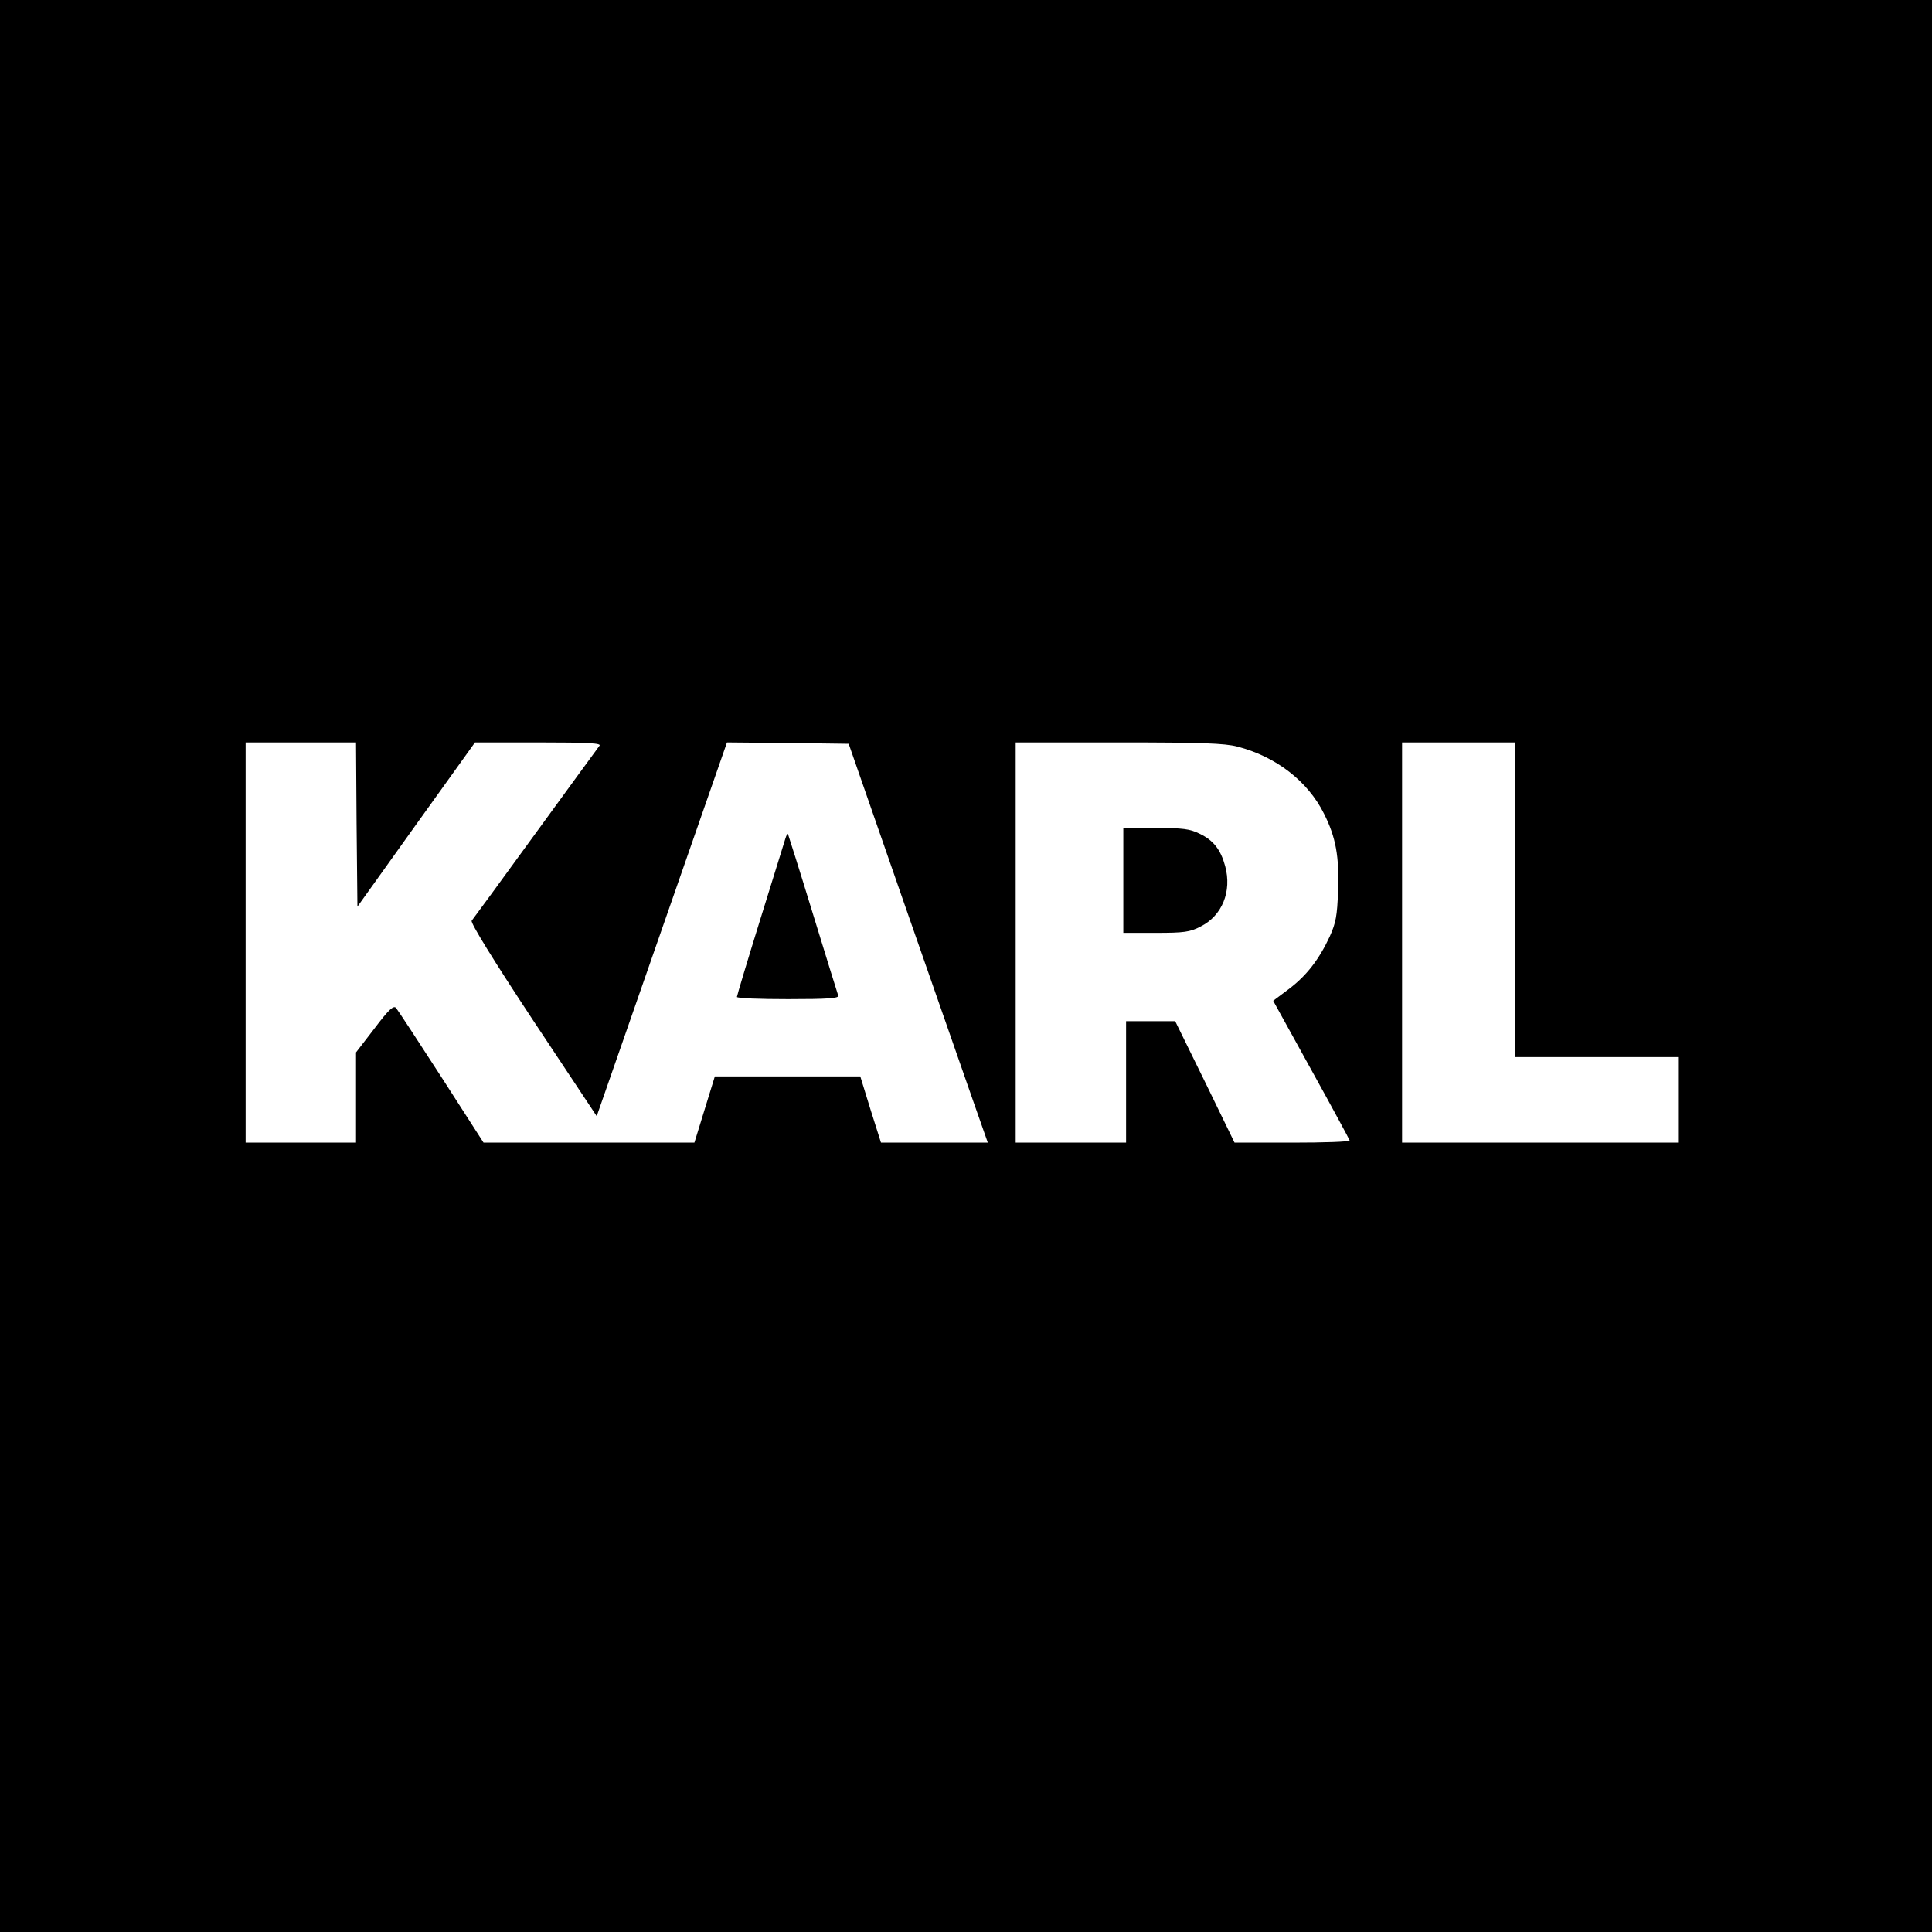 <?xml version="1.0" standalone="no"?>
<!DOCTYPE svg PUBLIC "-//W3C//DTD SVG 20010904//EN"
 "http://www.w3.org/TR/2001/REC-SVG-20010904/DTD/svg10.dtd">
<svg version="1.0" xmlns="http://www.w3.org/2000/svg"
 width="700pt" height="700pt" viewBox="0 0 700 700"
 preserveAspectRatio="xMidYMid meet">
<g transform="translate(0,700) scale(0.1,-0.1)"
fill="#000000" stroke="none">
<path d="M0 3500 l0 -3500 3500 0 3500 0 0 3500 0 3500 -3500 0 -3500 0 0
-3500z m1292 513 l3 -298 213 298 213 297 231 0 c183 0 228 -3 220 -12 -5 -7
-110 -150 -232 -318 -122 -168 -226 -310 -231 -316 -5 -7 78 -142 222 -360
l231 -348 236 677 236 677 220 -2 221 -3 200 -575 c110 -316 224 -641 252
-722 l52 -148 -194 0 -193 0 -38 120 -37 120 -263 0 -264 0 -37 -120 -37 -120
-382 0 -382 0 -153 238 c-84 130 -158 243 -164 250 -9 10 -26 -5 -78 -74 l-67
-87 0 -163 0 -164 -200 0 -200 0 0 725 0 725 200 0 200 0 2 -297z m3191 282
c140 -36 256 -126 314 -243 43 -85 56 -156 51 -281 -3 -89 -8 -115 -30 -164
-39 -84 -85 -143 -149 -191 l-56 -42 138 -250 c76 -137 138 -252 139 -256 0
-5 -94 -8 -208 -8 l-209 0 -107 220 -108 220 -89 0 -89 0 0 -220 0 -220 -200
0 -200 0 0 725 0 725 373 0 c298 0 384 -3 430 -15z m1007 -555 l0 -570 295 0
295 0 0 -155 0 -155 -500 0 -500 0 0 725 0 725 205 0 205 0 0 -570z"/>
<path d="M2846 3963 c-3 -10 -44 -142 -91 -293 -47 -151 -85 -278 -85 -282 0
-5 84 -8 186 -8 145 0 185 3 181 13 -2 6 -44 140 -92 297 -48 157 -89 286 -90
288 -2 2 -6 -5 -9 -15z"/>
<path d="M4070 3810 l0 -190 118 0 c102 0 124 3 162 23 78 39 114 127 89 219
-16 59 -42 93 -92 117 -36 18 -62 21 -160 21 l-117 0 0 -190z"/>
</g>
</svg>
